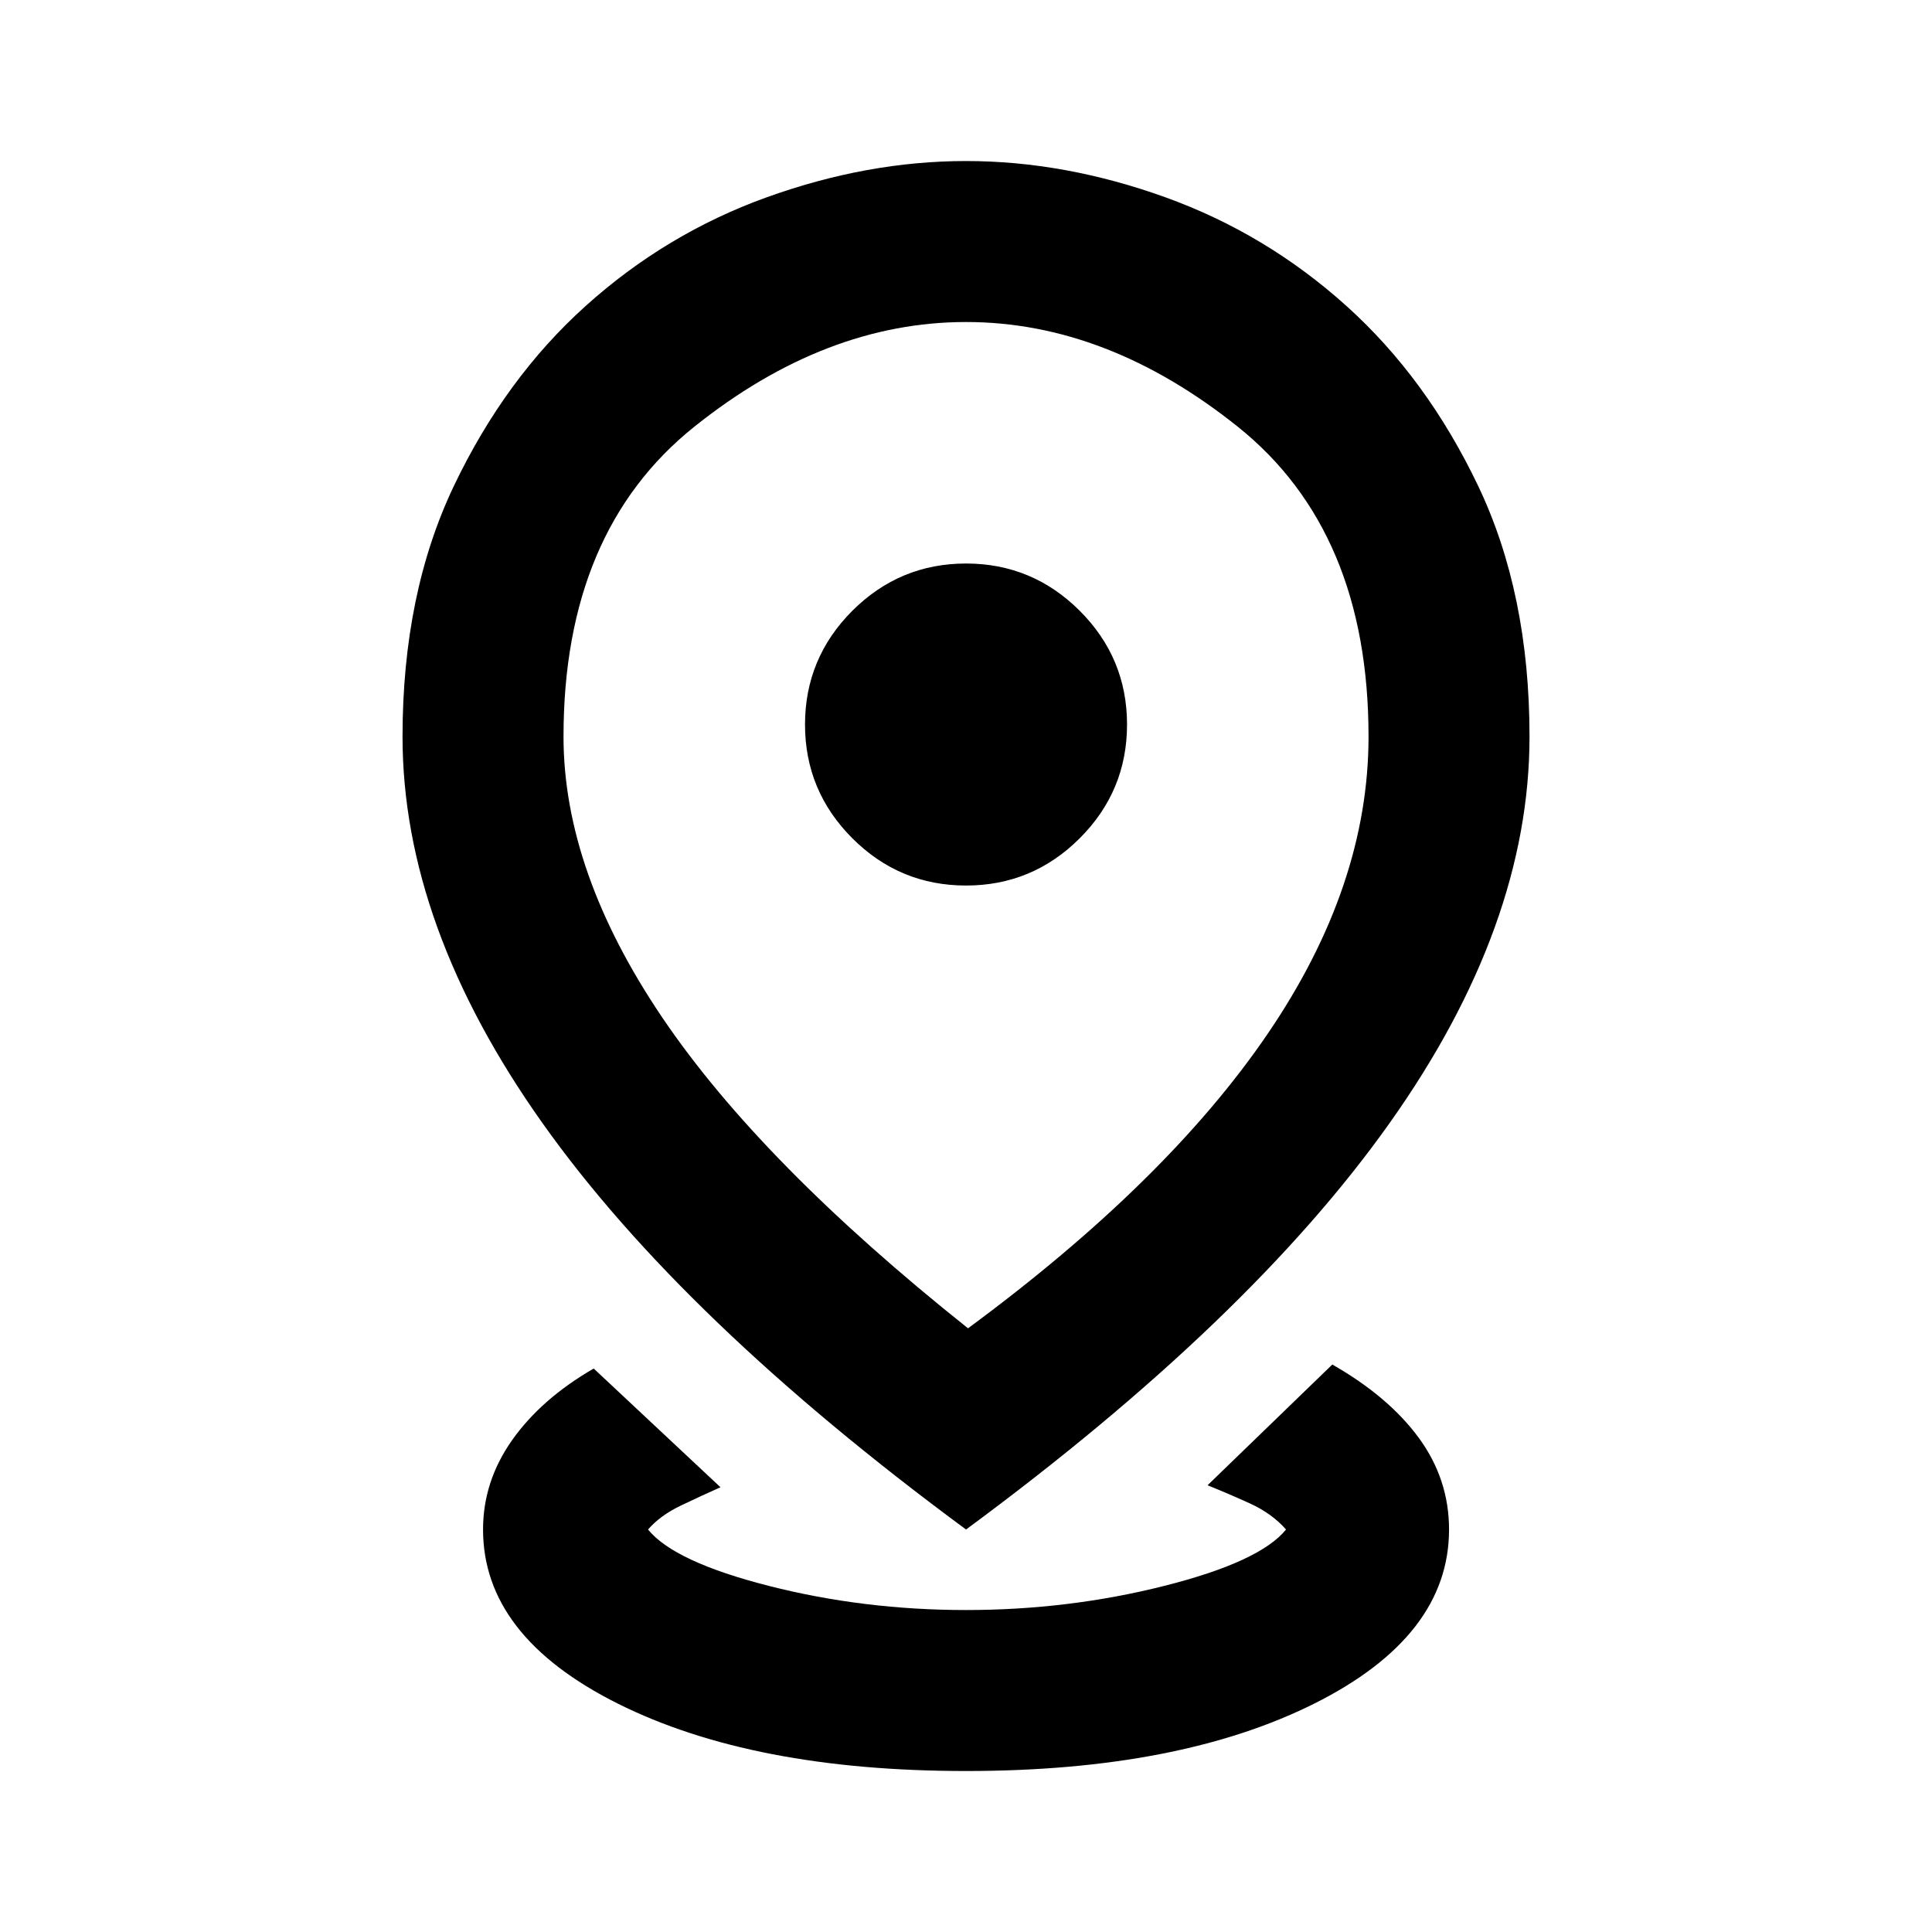 <svg width="40" height="40" viewBox="0 0 40 40" fill="none" xmlns="http://www.w3.org/2000/svg">
<mask id="mask0_3146_2137" style="mask-type:alpha" maskUnits="userSpaceOnUse" x="0" y="0" width="40" height="40">
<rect width="40" height="40" fill="#D9D9D9"/>
</mask>
<g mask="url(#mask0_3146_2137)">
<path d="M20.001 36.667C17.056 36.667 14.653 36.202 12.792 35.272C10.931 34.341 10.001 33.139 10.001 31.667C10.001 31.001 10.202 30.383 10.605 29.813C11.008 29.244 11.57 28.751 12.292 28.334L14.917 30.792C14.667 30.903 14.396 31.028 14.105 31.167C13.813 31.306 13.584 31.473 13.417 31.667C13.778 32.112 14.612 32.501 15.917 32.834C17.223 33.167 18.584 33.334 20.001 33.334C21.417 33.334 22.785 33.167 24.105 32.834C25.424 32.501 26.265 32.112 26.626 31.667C26.431 31.445 26.181 31.265 25.876 31.126C25.57 30.987 25.278 30.862 25.001 30.751L27.584 28.251C28.362 28.695 28.959 29.202 29.376 29.771C29.792 30.341 30.001 30.973 30.001 31.667C30.001 33.139 29.07 34.341 27.209 35.272C25.348 36.202 22.945 36.667 20.001 36.667ZM20.042 27.501C22.792 25.473 24.862 23.438 26.251 21.396C27.64 19.355 28.334 17.306 28.334 15.251C28.334 12.417 27.431 10.278 25.626 8.834C23.82 7.39 21.945 6.667 20.001 6.667C18.056 6.667 16.181 7.39 14.376 8.834C12.57 10.278 11.667 12.417 11.667 15.251C11.667 17.112 12.348 19.049 13.709 21.063C15.07 23.077 17.181 25.223 20.042 27.501ZM20.001 31.667C16.084 28.778 13.16 25.973 11.23 23.251C9.299 20.528 8.334 17.862 8.334 15.251C8.334 13.278 8.688 11.549 9.396 10.063C10.105 8.577 11.014 7.334 12.126 6.334C13.237 5.334 14.487 4.584 15.876 4.084C17.265 3.584 18.64 3.334 20.001 3.334C21.362 3.334 22.737 3.584 24.126 4.084C25.515 4.584 26.765 5.334 27.876 6.334C28.987 7.334 29.896 8.577 30.605 10.063C31.313 11.549 31.667 13.278 31.667 15.251C31.667 17.862 30.702 20.528 28.771 23.251C26.841 25.973 23.917 28.778 20.001 31.667ZM20.001 18.334C20.917 18.334 21.702 18.008 22.355 17.355C23.008 16.702 23.334 15.917 23.334 15.001C23.334 14.084 23.008 13.299 22.355 12.646C21.702 11.994 20.917 11.667 20.001 11.667C19.084 11.667 18.299 11.994 17.646 12.646C16.994 13.299 16.667 14.084 16.667 15.001C16.667 15.917 16.994 16.702 17.646 17.355C18.299 18.008 19.084 18.334 20.001 18.334Z" fill="black"/>
</g>
</svg>
